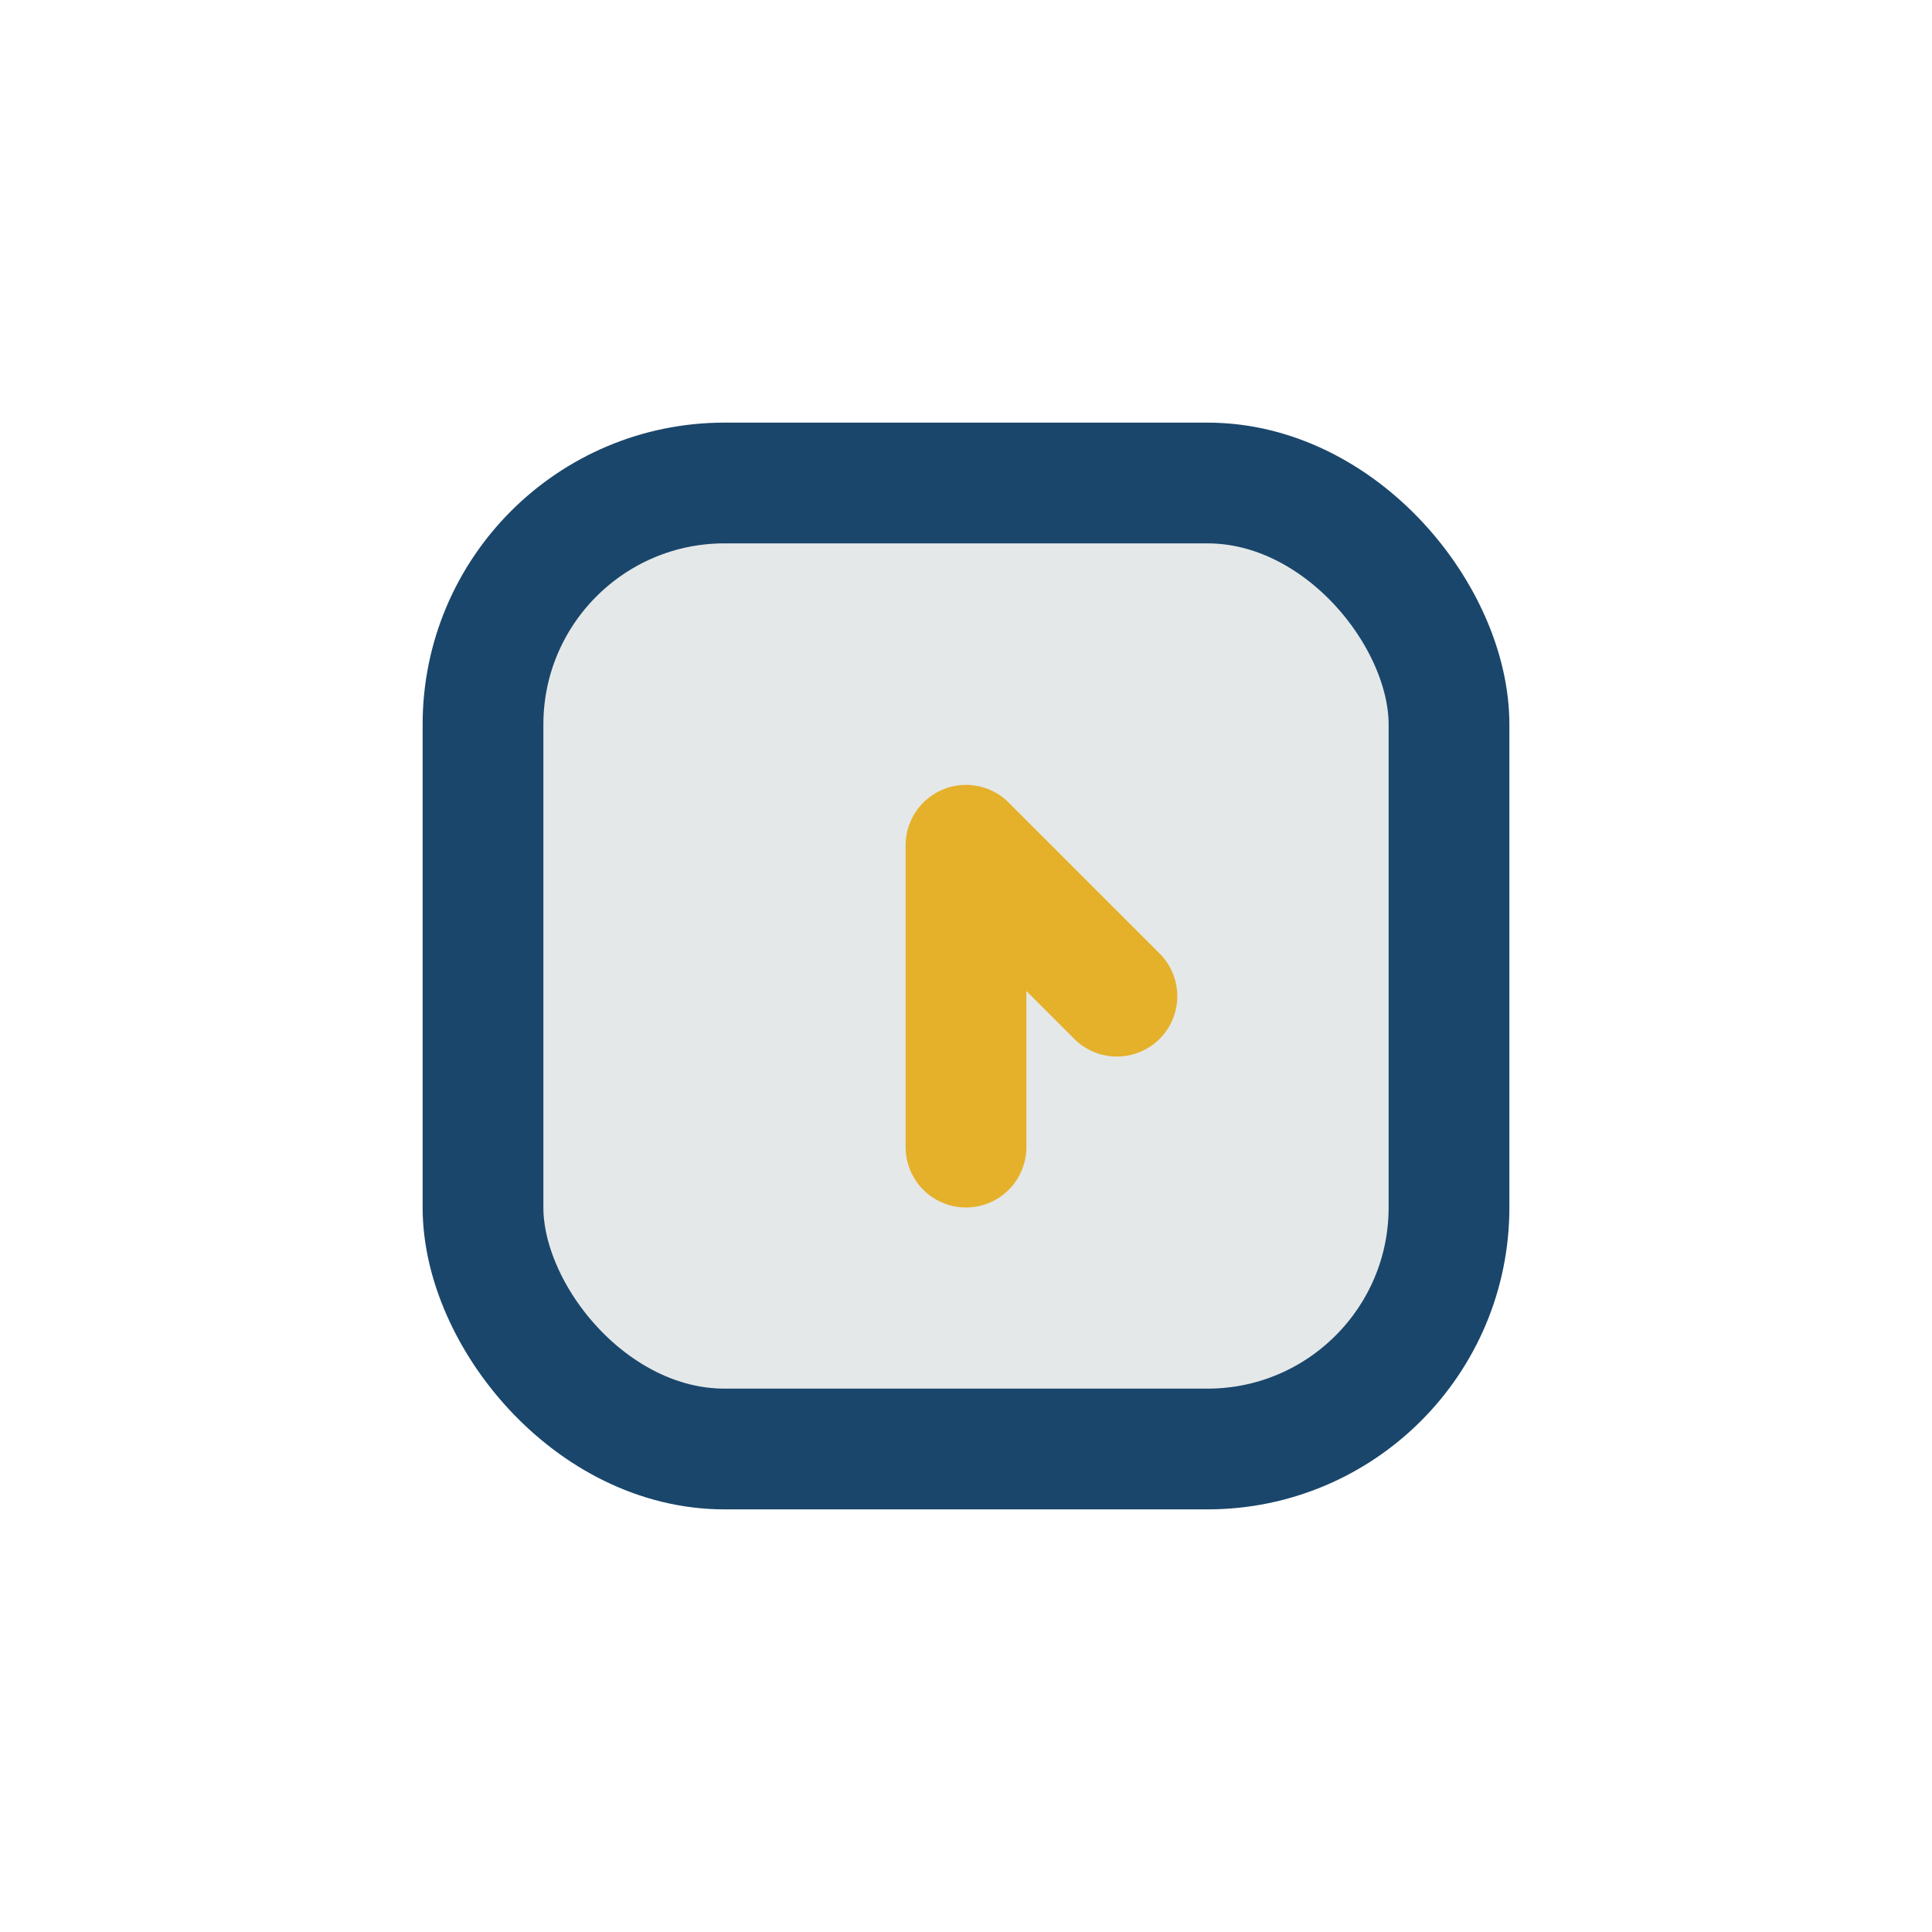 <?xml version="1.0" encoding="UTF-8"?>
<svg xmlns="http://www.w3.org/2000/svg" width="32" height="32" viewBox="0 0 32 32"><rect x="8" y="8" width="16" height="16" rx="4" fill="#E5E8E9" stroke="#1A466B" stroke-width="2"/><path d="M16 14v5M16 14l2.5 2.5" stroke="#E5B12B" stroke-width="2" stroke-linecap="round"/></svg>